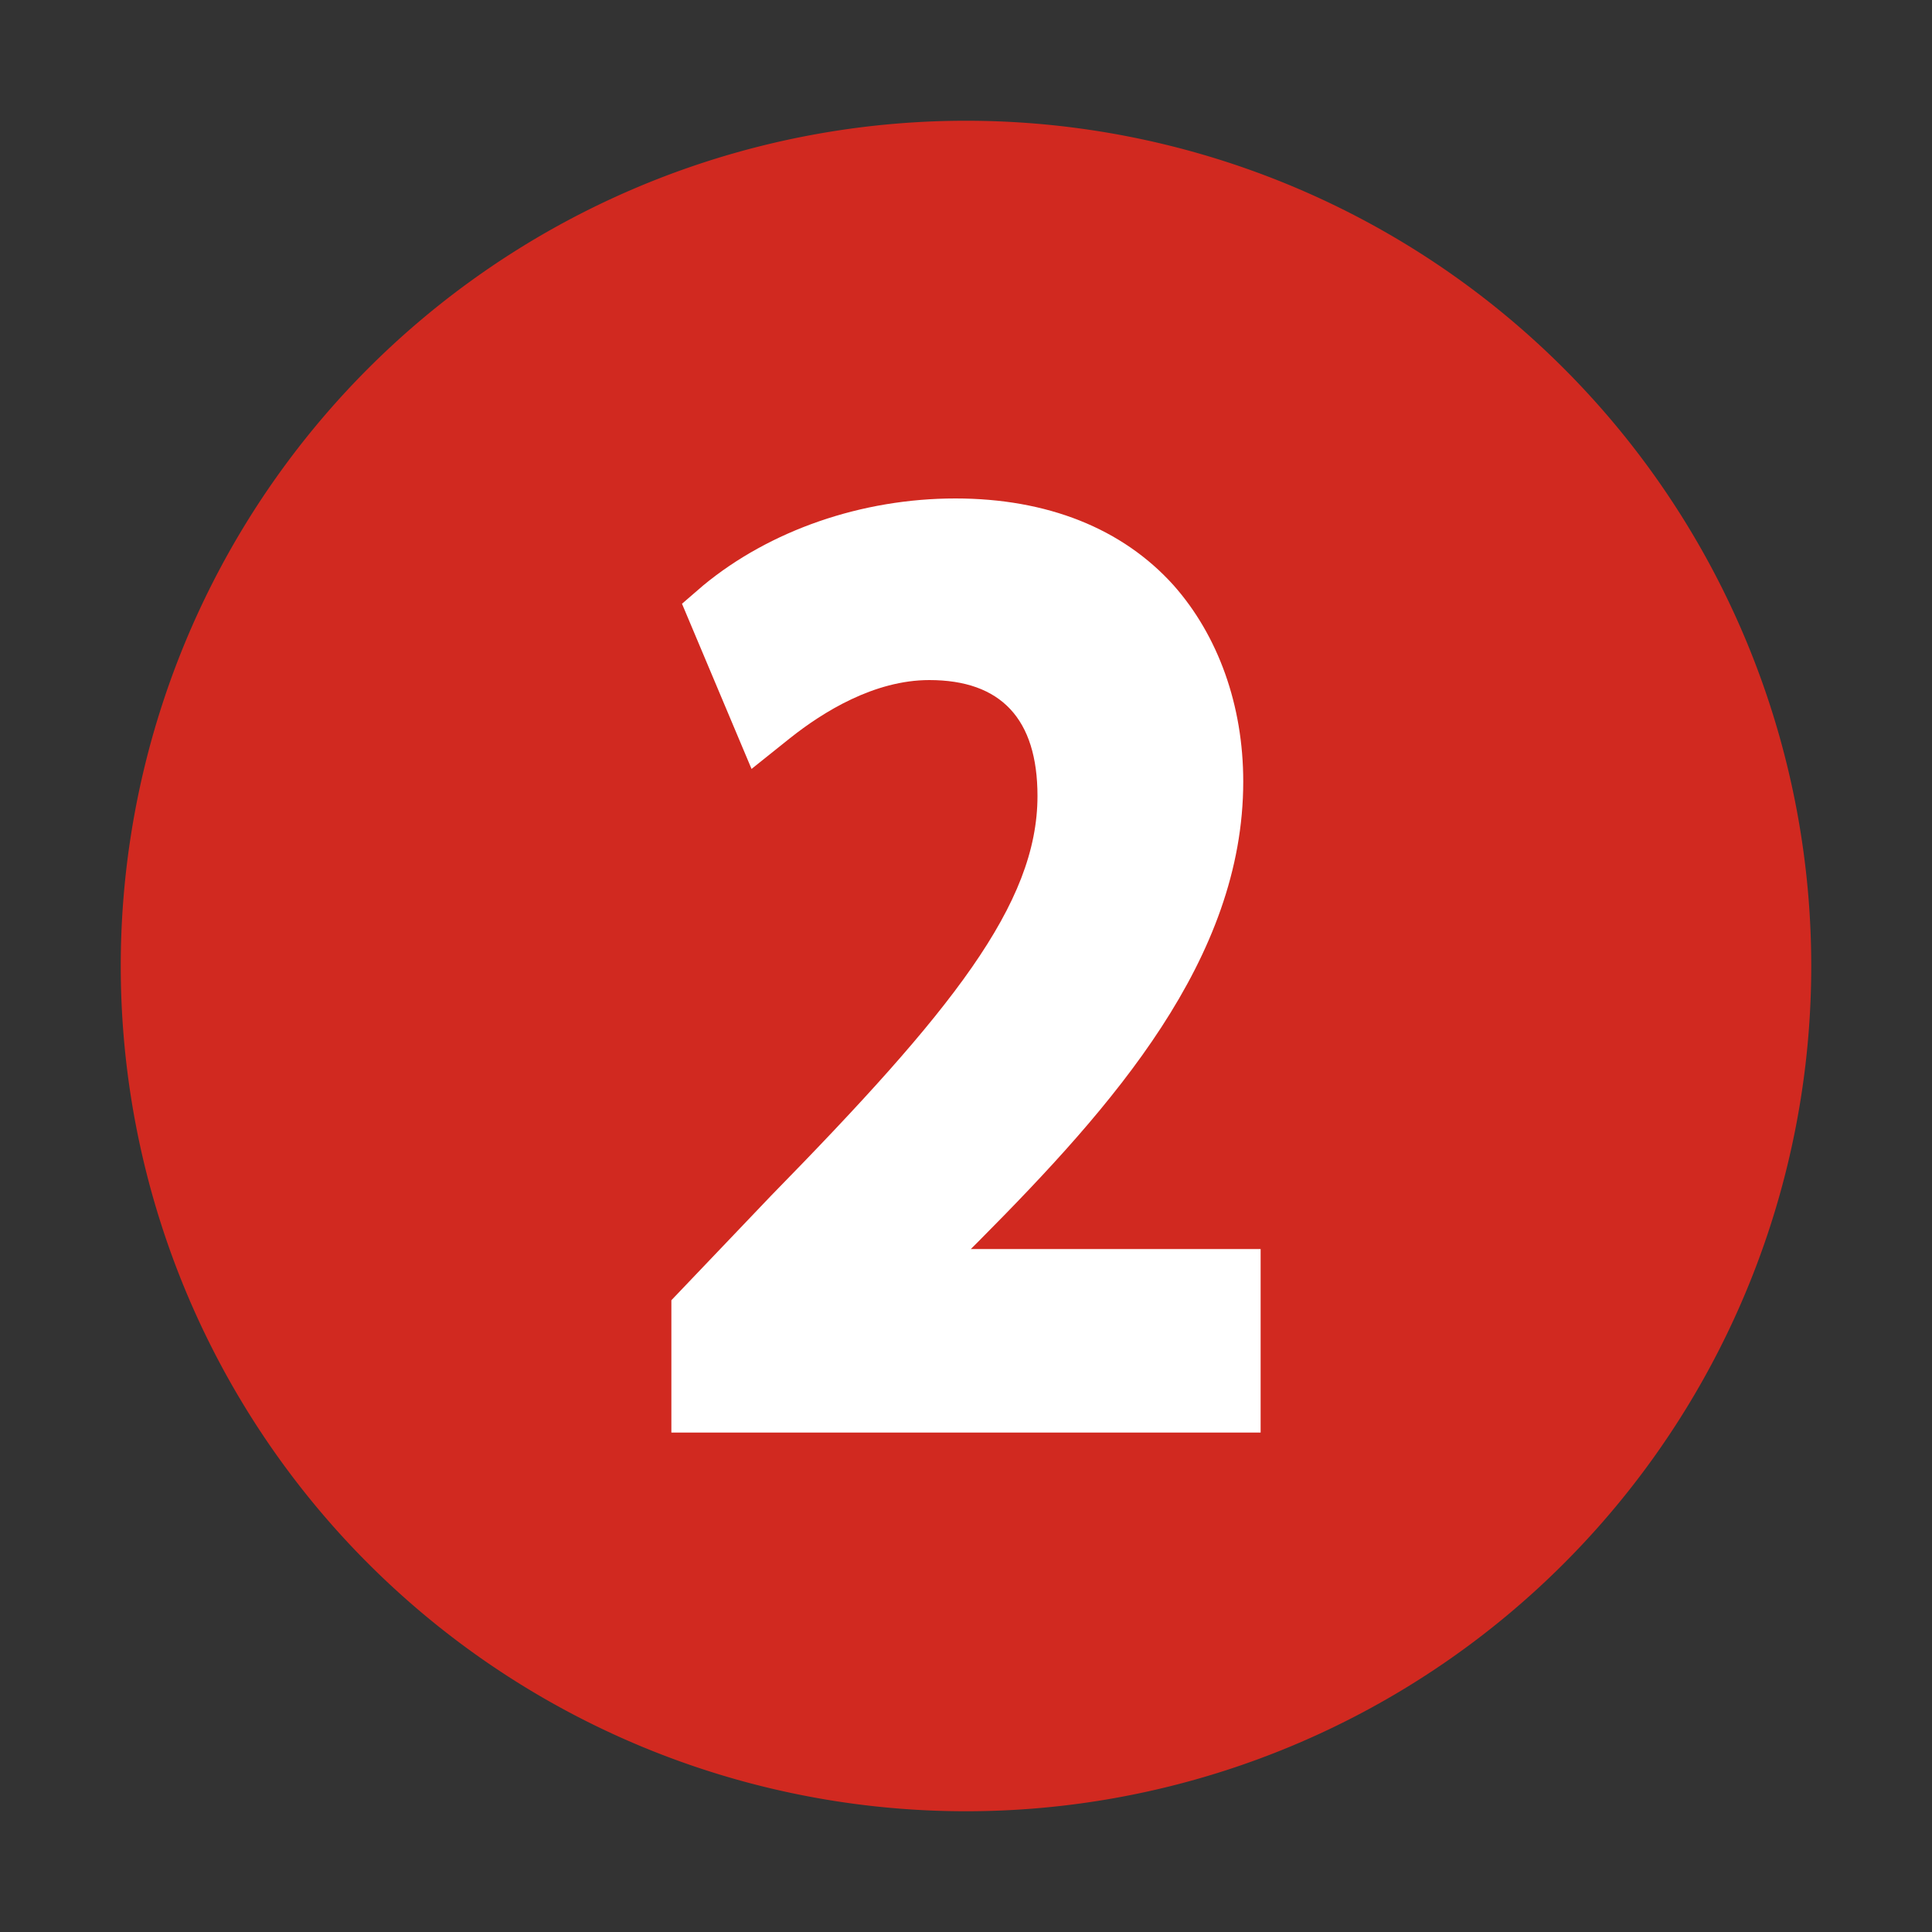   <svg width="100%" viewBox="0 0 1024 1024" xmlns="http://www.w3.org/2000/svg" style="vertical-align: middle; max-width: 100%; width: 100%;">
   <rect x="0" y="0" width="1024" height="1024" fill="#333333" stroke="none"/>
   <path d="M512 512m-448 0a448 448 0 1 0 896 0 448 448 0 1 0-896 0Z" fill="rgb(209,41,32)">
   </path>
   <path d="M668.16 759.296h-312.32v-70.144l52.736-55.296c95.744-97.792 141.312-154.624 141.312-211.968 0-40.96-19.456-61.44-57.344-61.44-29.184 0-56.32 16.896-73.728 30.72l-20.48 16.384-36.864-87.552 11.264-9.728c35.328-29.184 83.968-46.08 133.632-46.08 48.64 0 88.576 15.872 115.712 46.08 23.552 26.624 36.864 63.488 36.864 103.936 0 94.208-69.12 172.032-139.776 243.2l-4.608 4.608h153.6v97.28z" fill="#FFFFFF">
   </path>
  </svg>
